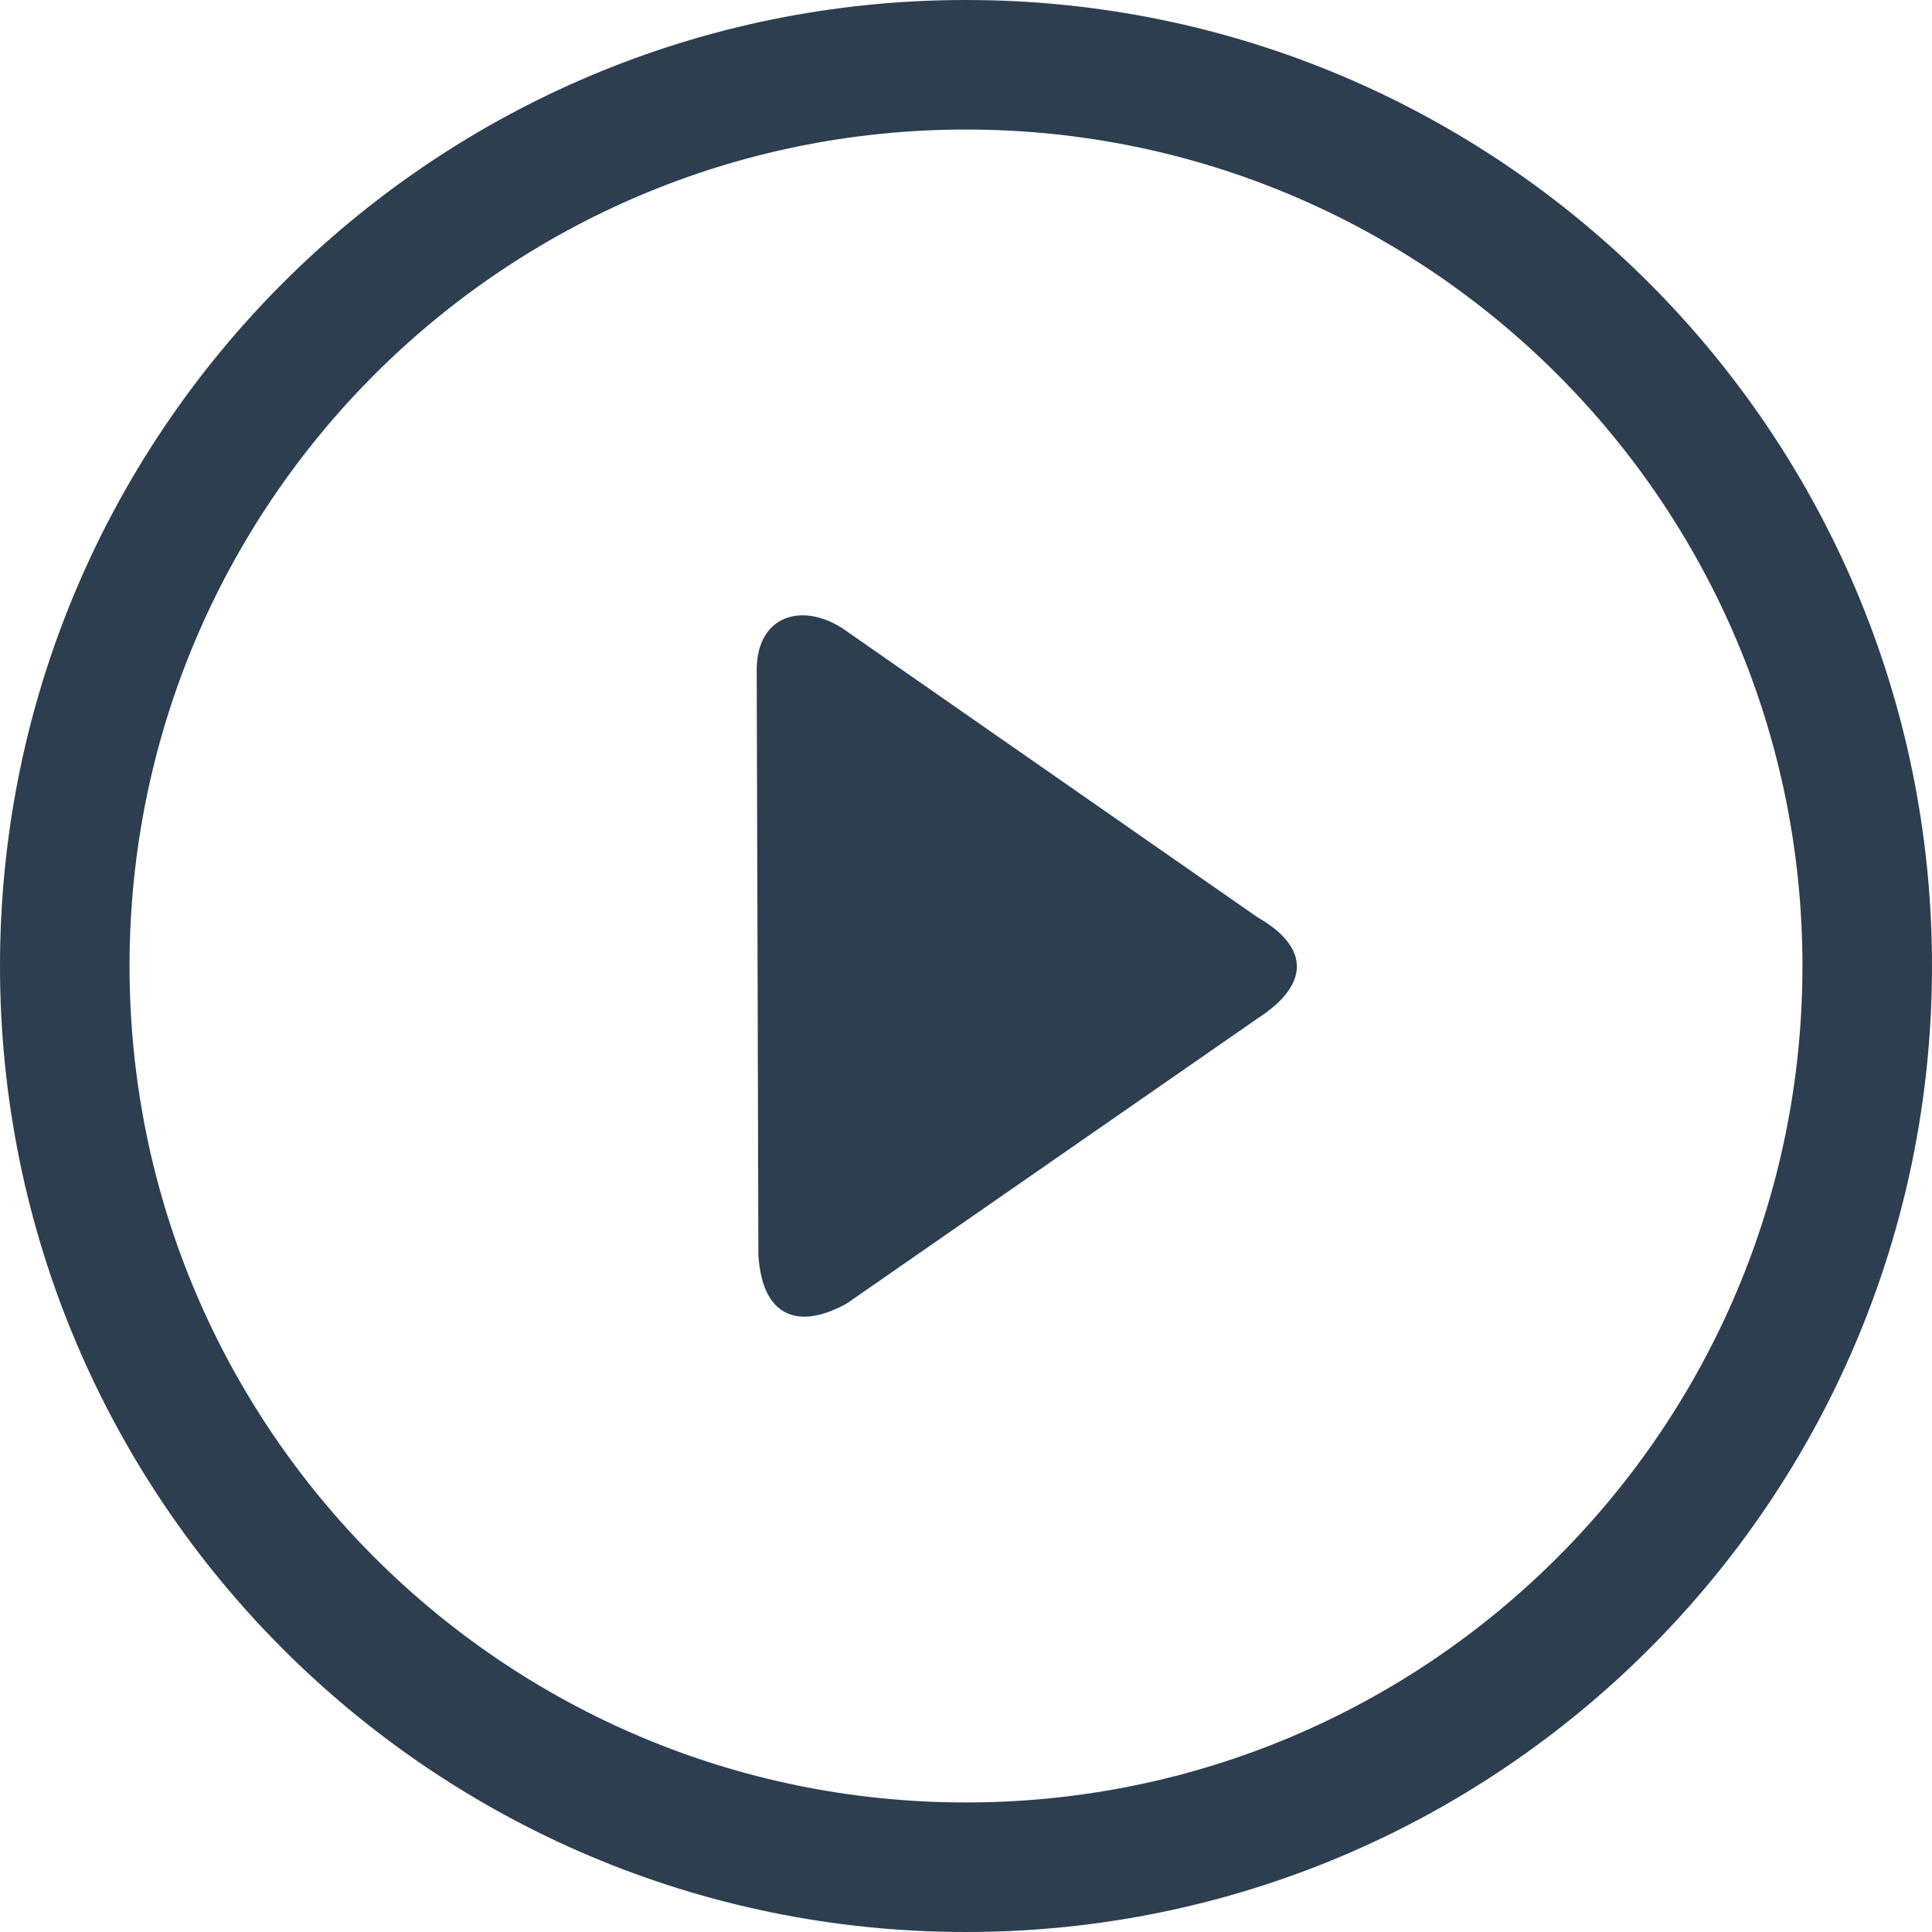 <svg xmlns="http://www.w3.org/2000/svg" width="500" height="500" xmlns:v="https://vecta.io/nano"><path d="M249.992 0c69.023 0 131.539 27.988 176.773 73.223S500 180.969 500 250c0 69.023-28 131.531-73.234 176.766S319.016 500 249.992 500s-131.535-28-176.77-73.234S0 319.023 0 250c0-69.016 27.988-131.543 73.223-176.777S180.969 0 249.992 0zm75.586 263.484c13.426-8.672 13.375-18.328 0-26.004l-107.687-74.969c-10.93-6.875-22.352-2.832-22.051 11.445l.43 150.848c.938 15.488 9.785 19.734 22.824 12.57l106.484-73.887zm77.488-166.562c-39.16-39.156-93.301-63.398-153.074-63.398S136.094 57.766 96.922 96.922C57.766 136.094 33.523 190.227 33.523 250c0 59.785 24.242 113.906 63.398 153.066 39.172 39.168 93.293 63.41 153.066 63.41s113.918-24.242 153.078-63.41c39.168-39.16 63.41-93.281 63.41-153.066s-24.242-113.906-63.41-153.078zm0 0" fill="rgb(17.255%,24.314%,31.373%)"/></svg>
